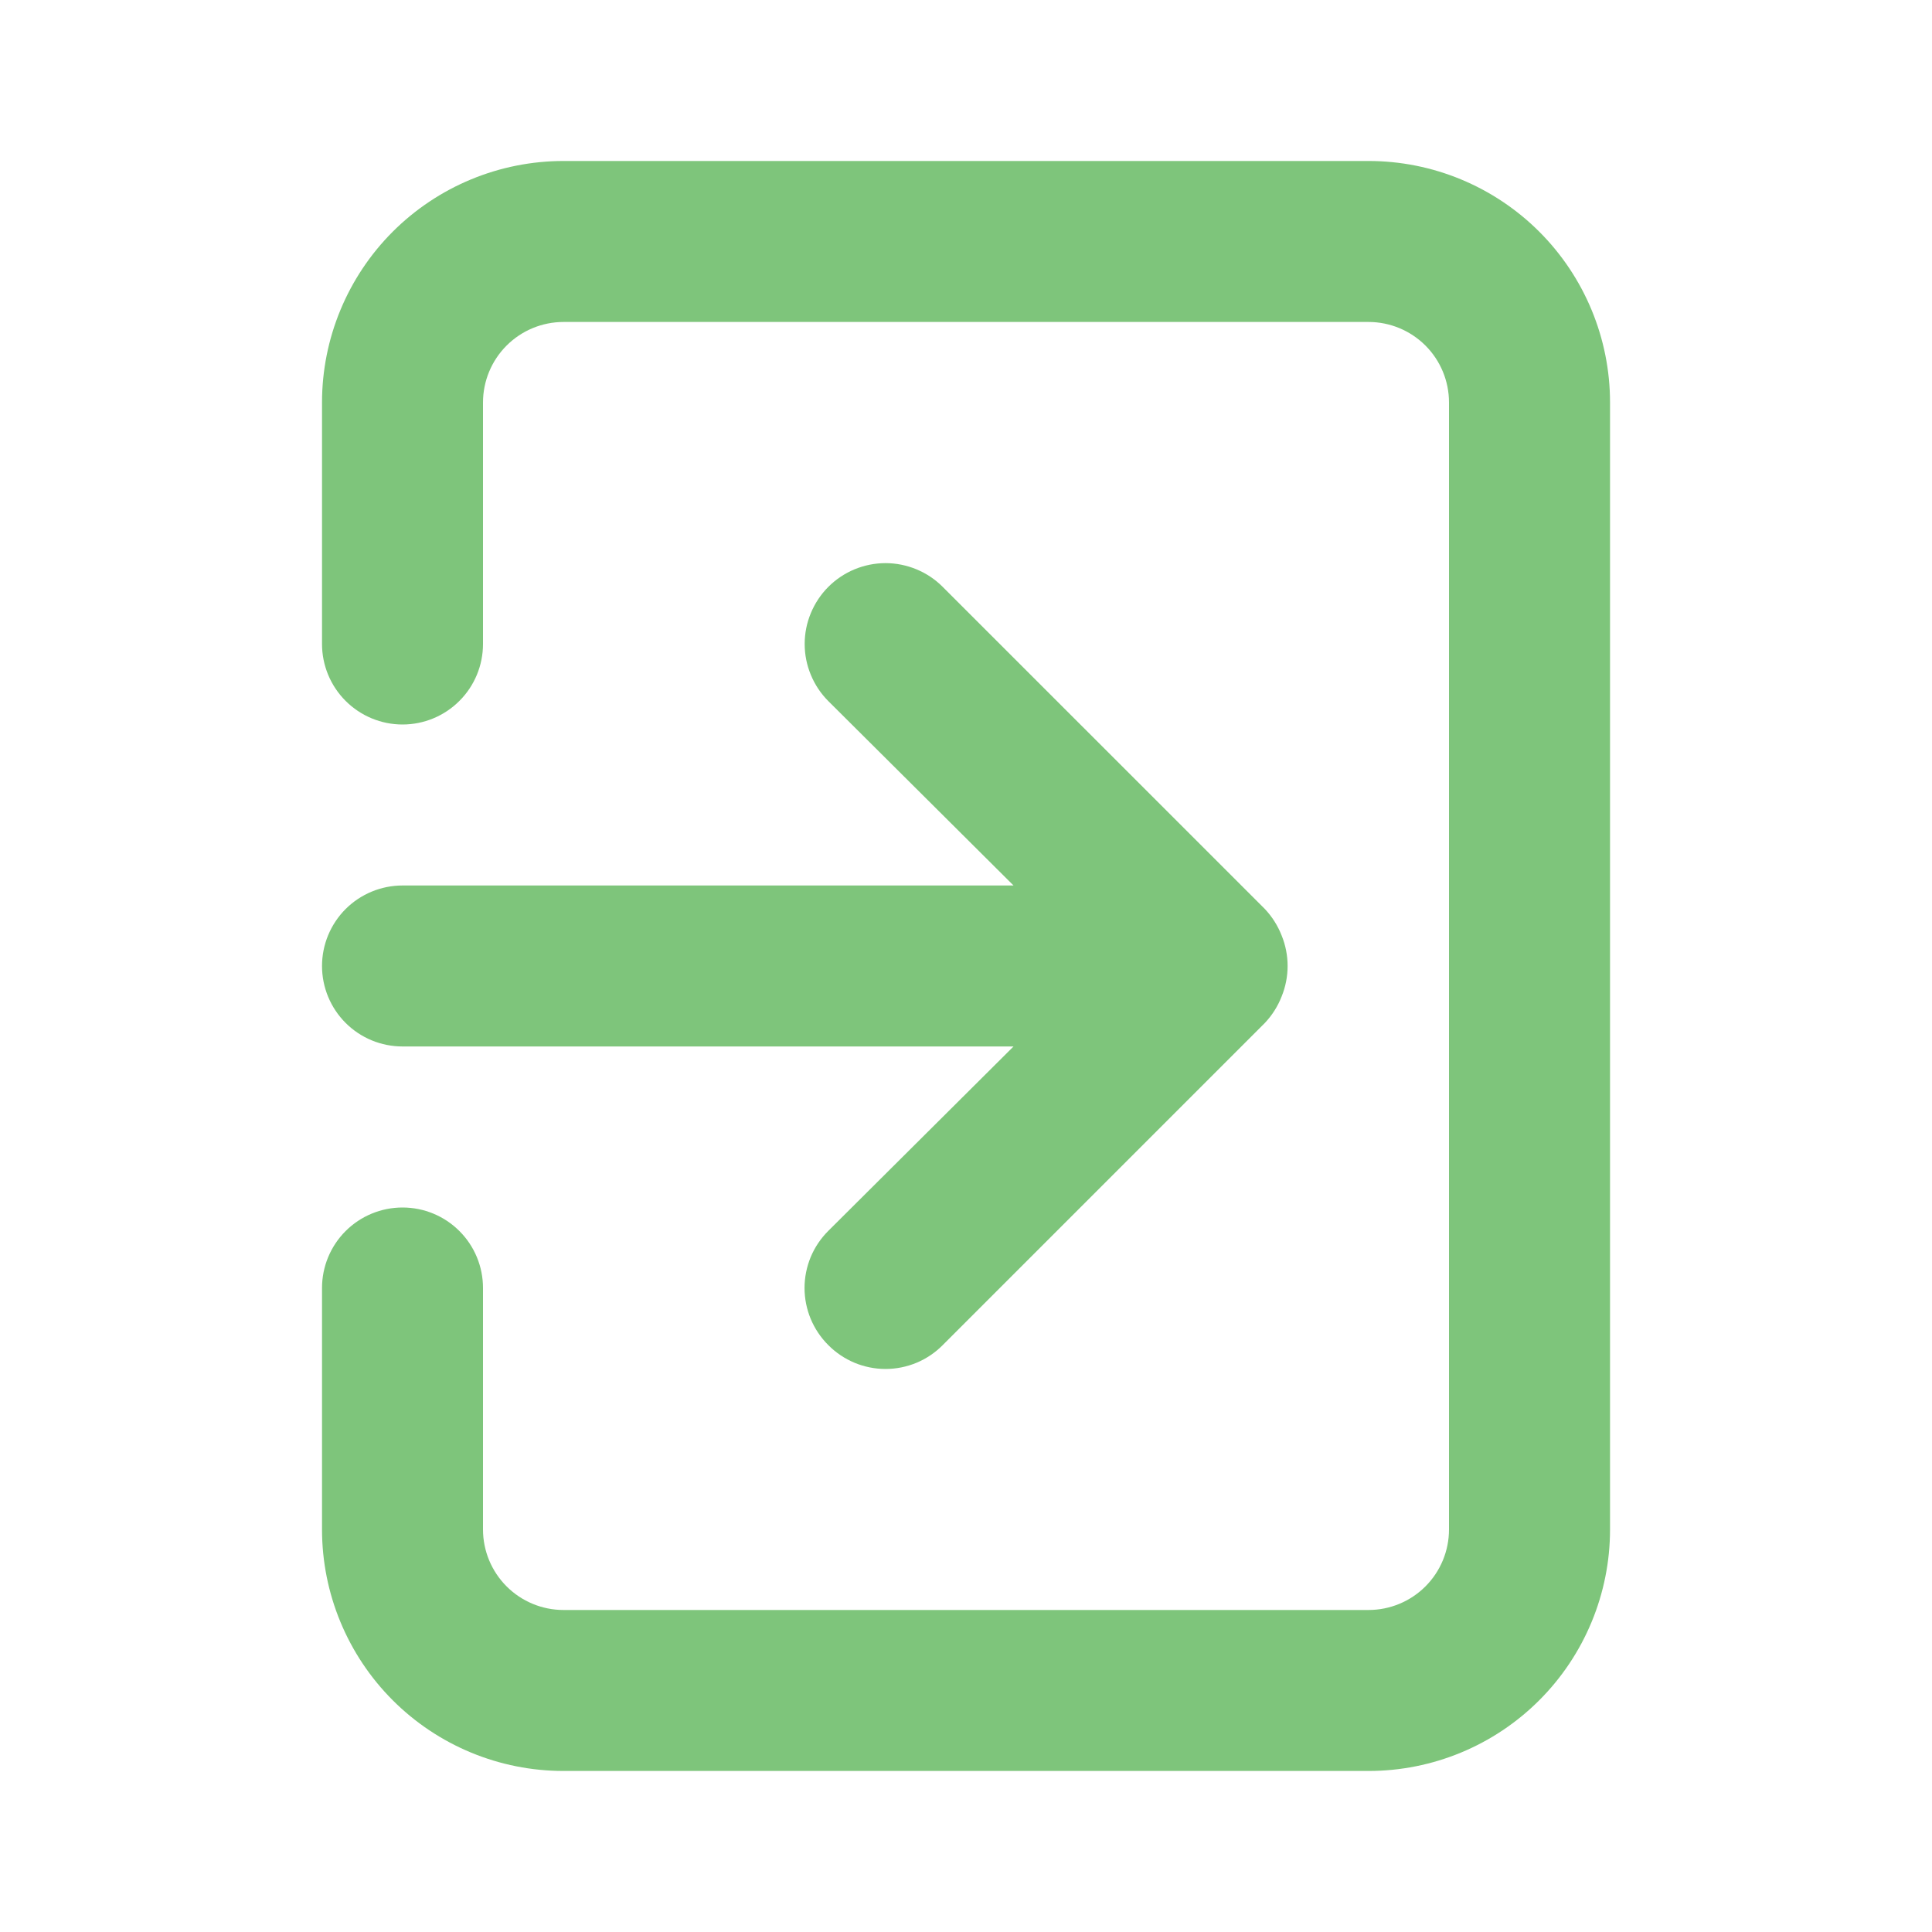 <svg width="40" height="40" viewBox="0 0 40 40" fill="none" xmlns="http://www.w3.org/2000/svg">
<path d="M6.667 20C6.667 20.442 6.843 20.866 7.155 21.178C7.468 21.491 7.892 21.666 8.334 21.666H20.984L17.15 25.483C16.994 25.638 16.87 25.822 16.785 26.025C16.701 26.229 16.657 26.446 16.657 26.666C16.657 26.886 16.701 27.104 16.785 27.307C16.87 27.51 16.994 27.695 17.15 27.85C17.305 28.006 17.49 28.13 17.693 28.215C17.896 28.299 18.114 28.343 18.334 28.343C18.554 28.343 18.771 28.299 18.975 28.215C19.178 28.13 19.362 28.006 19.517 27.85L26.184 21.183C26.335 21.024 26.454 20.838 26.534 20.633C26.7 20.227 26.7 19.772 26.534 19.366C26.454 19.162 26.335 18.975 26.184 18.816L19.517 12.15C19.362 11.994 19.177 11.871 18.974 11.787C18.771 11.703 18.553 11.659 18.334 11.659C18.114 11.659 17.896 11.703 17.693 11.787C17.49 11.871 17.306 11.994 17.15 12.15C16.995 12.305 16.872 12.49 16.788 12.693C16.703 12.896 16.66 13.113 16.66 13.333C16.66 13.553 16.703 13.77 16.788 13.973C16.872 14.177 16.995 14.361 17.15 14.516L20.984 18.333H8.334C7.892 18.333 7.468 18.509 7.155 18.821C6.843 19.134 6.667 19.558 6.667 20ZM28.334 3.333H11.667C10.341 3.333 9.069 3.86 8.131 4.797C7.194 5.735 6.667 7.007 6.667 8.333V13.333C6.667 13.775 6.843 14.199 7.155 14.511C7.468 14.824 7.892 15 8.334 15C8.776 15 9.2 14.824 9.512 14.511C9.825 14.199 10 13.775 10 13.333V8.333C10 7.891 10.176 7.467 10.489 7.154C10.801 6.842 11.225 6.666 11.667 6.666H28.334C28.776 6.666 29.2 6.842 29.512 7.154C29.825 7.467 30 7.891 30 8.333V31.666C30 32.108 29.825 32.532 29.512 32.845C29.2 33.157 28.776 33.333 28.334 33.333H11.667C11.225 33.333 10.801 33.157 10.489 32.845C10.176 32.532 10 32.108 10 31.666V26.666C10 26.224 9.825 25.8 9.512 25.488C9.2 25.175 8.776 25 8.334 25C7.892 25 7.468 25.175 7.155 25.488C6.843 25.8 6.667 26.224 6.667 26.666V31.666C6.667 32.992 7.194 34.264 8.131 35.202C9.069 36.14 10.341 36.666 11.667 36.666H28.334C29.66 36.666 30.931 36.14 31.869 35.202C32.807 34.264 33.334 32.992 33.334 31.666V8.333C33.334 7.007 32.807 5.735 31.869 4.797C30.931 3.86 29.66 3.333 28.334 3.333Z" fill="#7EC57B"/>
</svg>
